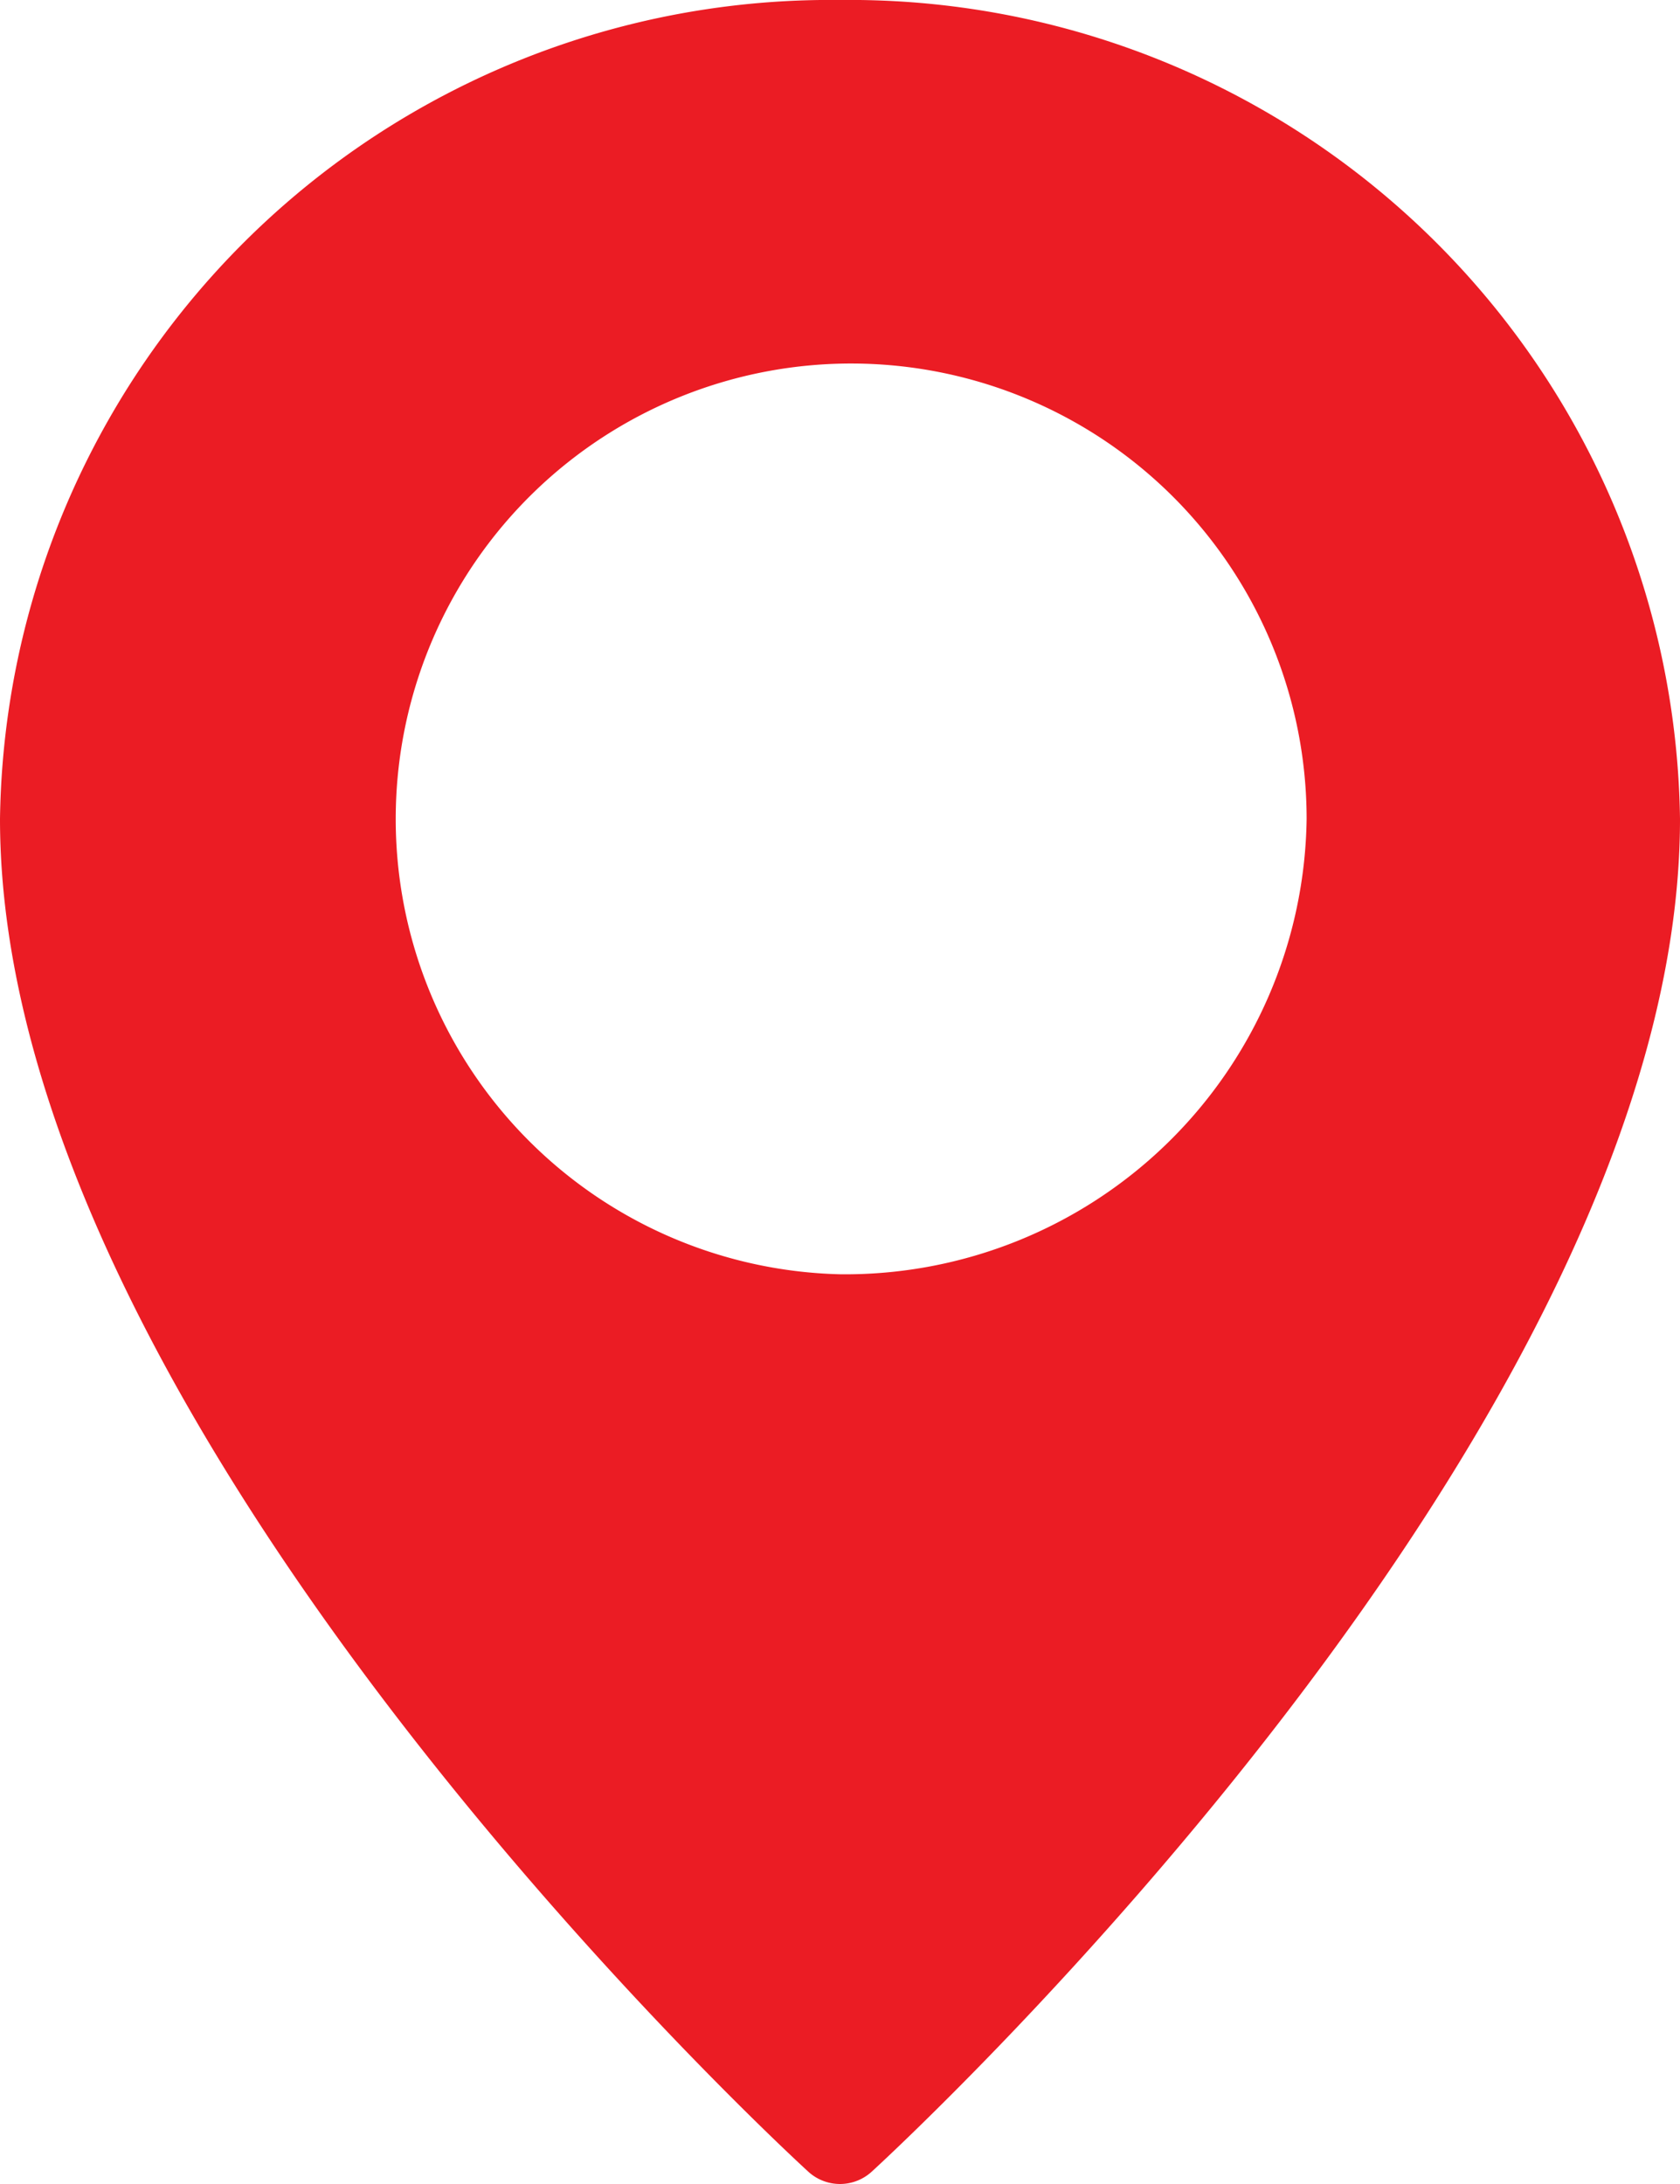 <svg xmlns="http://www.w3.org/2000/svg" width="20" height="26" viewBox="0 0 20 26">
  <defs>
    <style>
      .cls-1 {
        fill: #eb1c24;
        fill-rule: evenodd;
      }
    </style>
  </defs>
  <path class="cls-1" d="M355,7593a9.886,9.886,0,0,0-10,9.75c0,7.19,9.226,15.74,9.619,16.1a0.559,0.559,0,0,0,.762,0c0.393-.36,9.619-8.91,9.619-16.1A9.886,9.886,0,0,0,355,7593Zm0,15.17a5.422,5.422,0,1,1,5.555-5.42A5.495,5.495,0,0,1,355,7608.17Z" transform="translate(-345 -7593)"/>
</svg>
